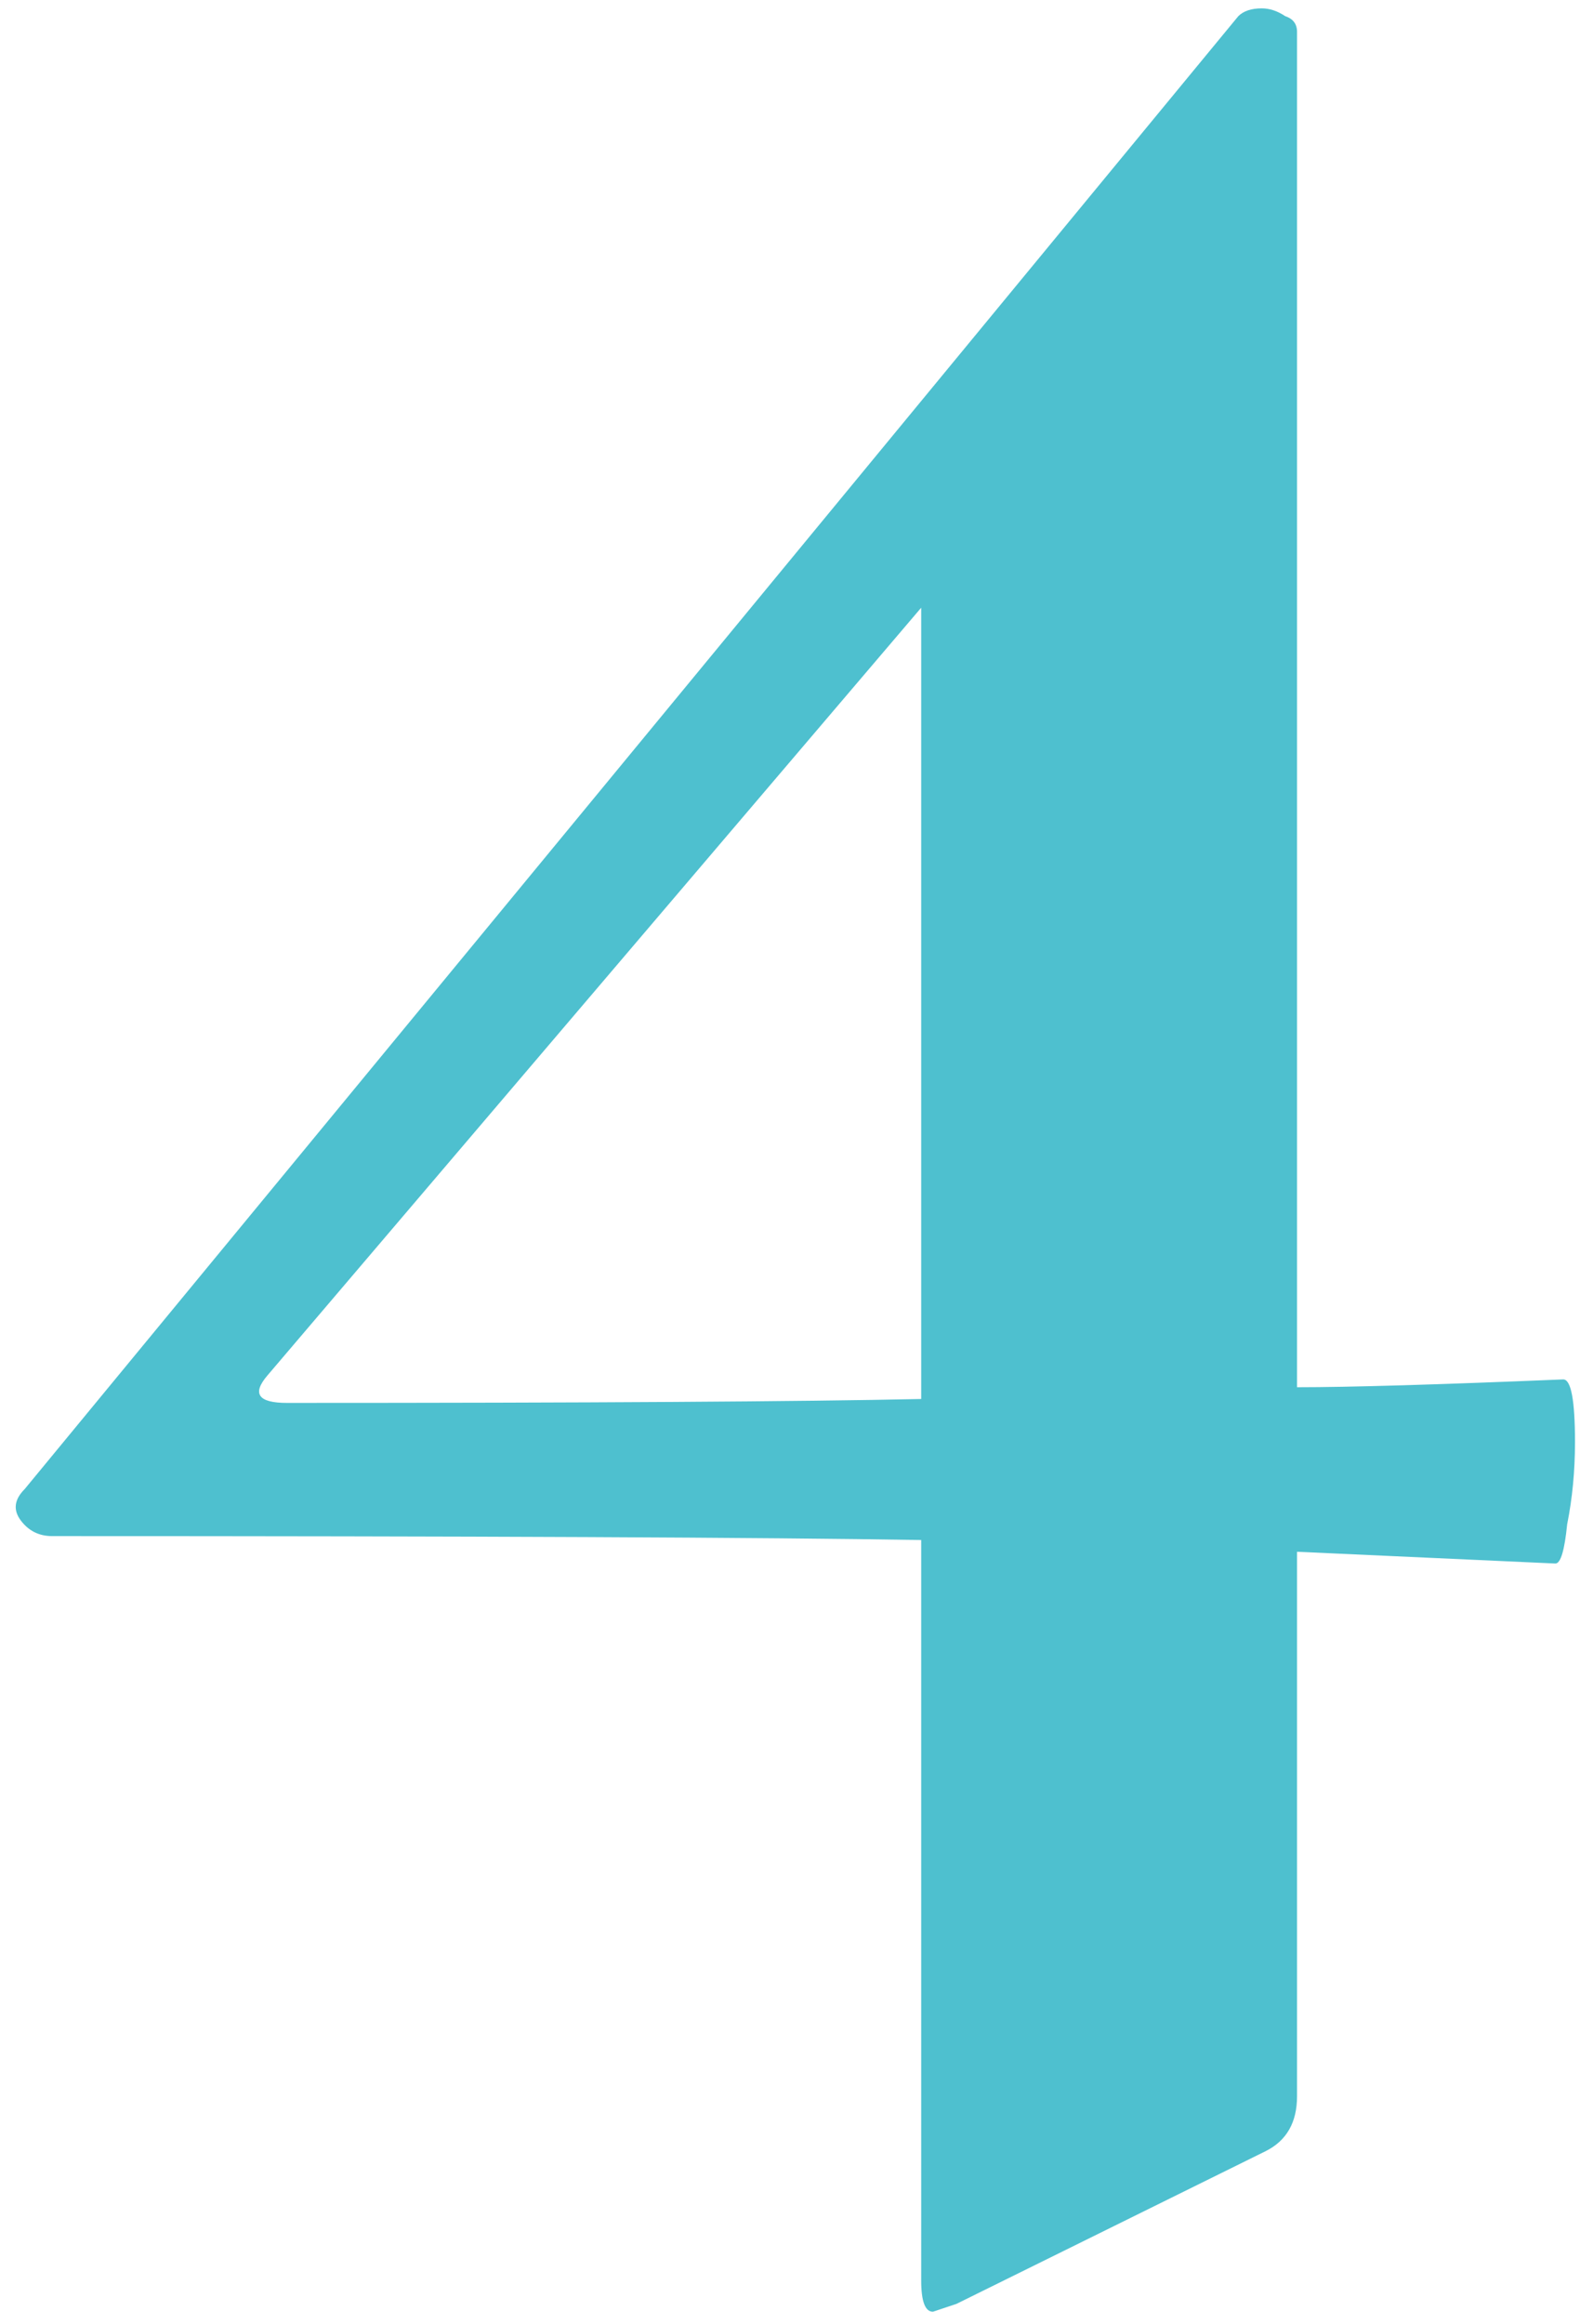 <svg width="117" height="172" viewBox="0 0 117 172" fill="none" xmlns="http://www.w3.org/2000/svg">
<path d="M115.759 102.085C116.339 102.085 116.629 103.631 116.629 106.723C116.629 108.849 116.436 110.878 116.049 112.811C115.856 114.744 115.566 115.71 115.179 115.71L96.046 114.84V155.137C96.046 157.07 95.273 158.422 93.727 159.196L70.824 170.502C69.665 170.888 69.085 171.082 69.085 171.082C68.505 171.082 68.215 170.308 68.215 168.762V113.971C56.619 113.777 35.166 113.681 3.857 113.681C2.89 113.681 2.117 113.294 1.537 112.521C0.958 111.748 1.054 110.975 1.827 110.202L91.697 1.198C92.084 0.812 92.664 0.619 93.437 0.619C94.016 0.619 94.596 0.812 95.176 1.198C95.756 1.392 96.046 1.778 96.046 2.358V102.664C99.911 102.664 106.482 102.471 115.759 102.085ZM21.251 103.824C43.67 103.824 59.325 103.727 68.215 103.534V44.974L19.801 101.795C18.642 103.148 19.125 103.824 21.251 103.824Z" fill="#4EC0CF"/>
</svg>
